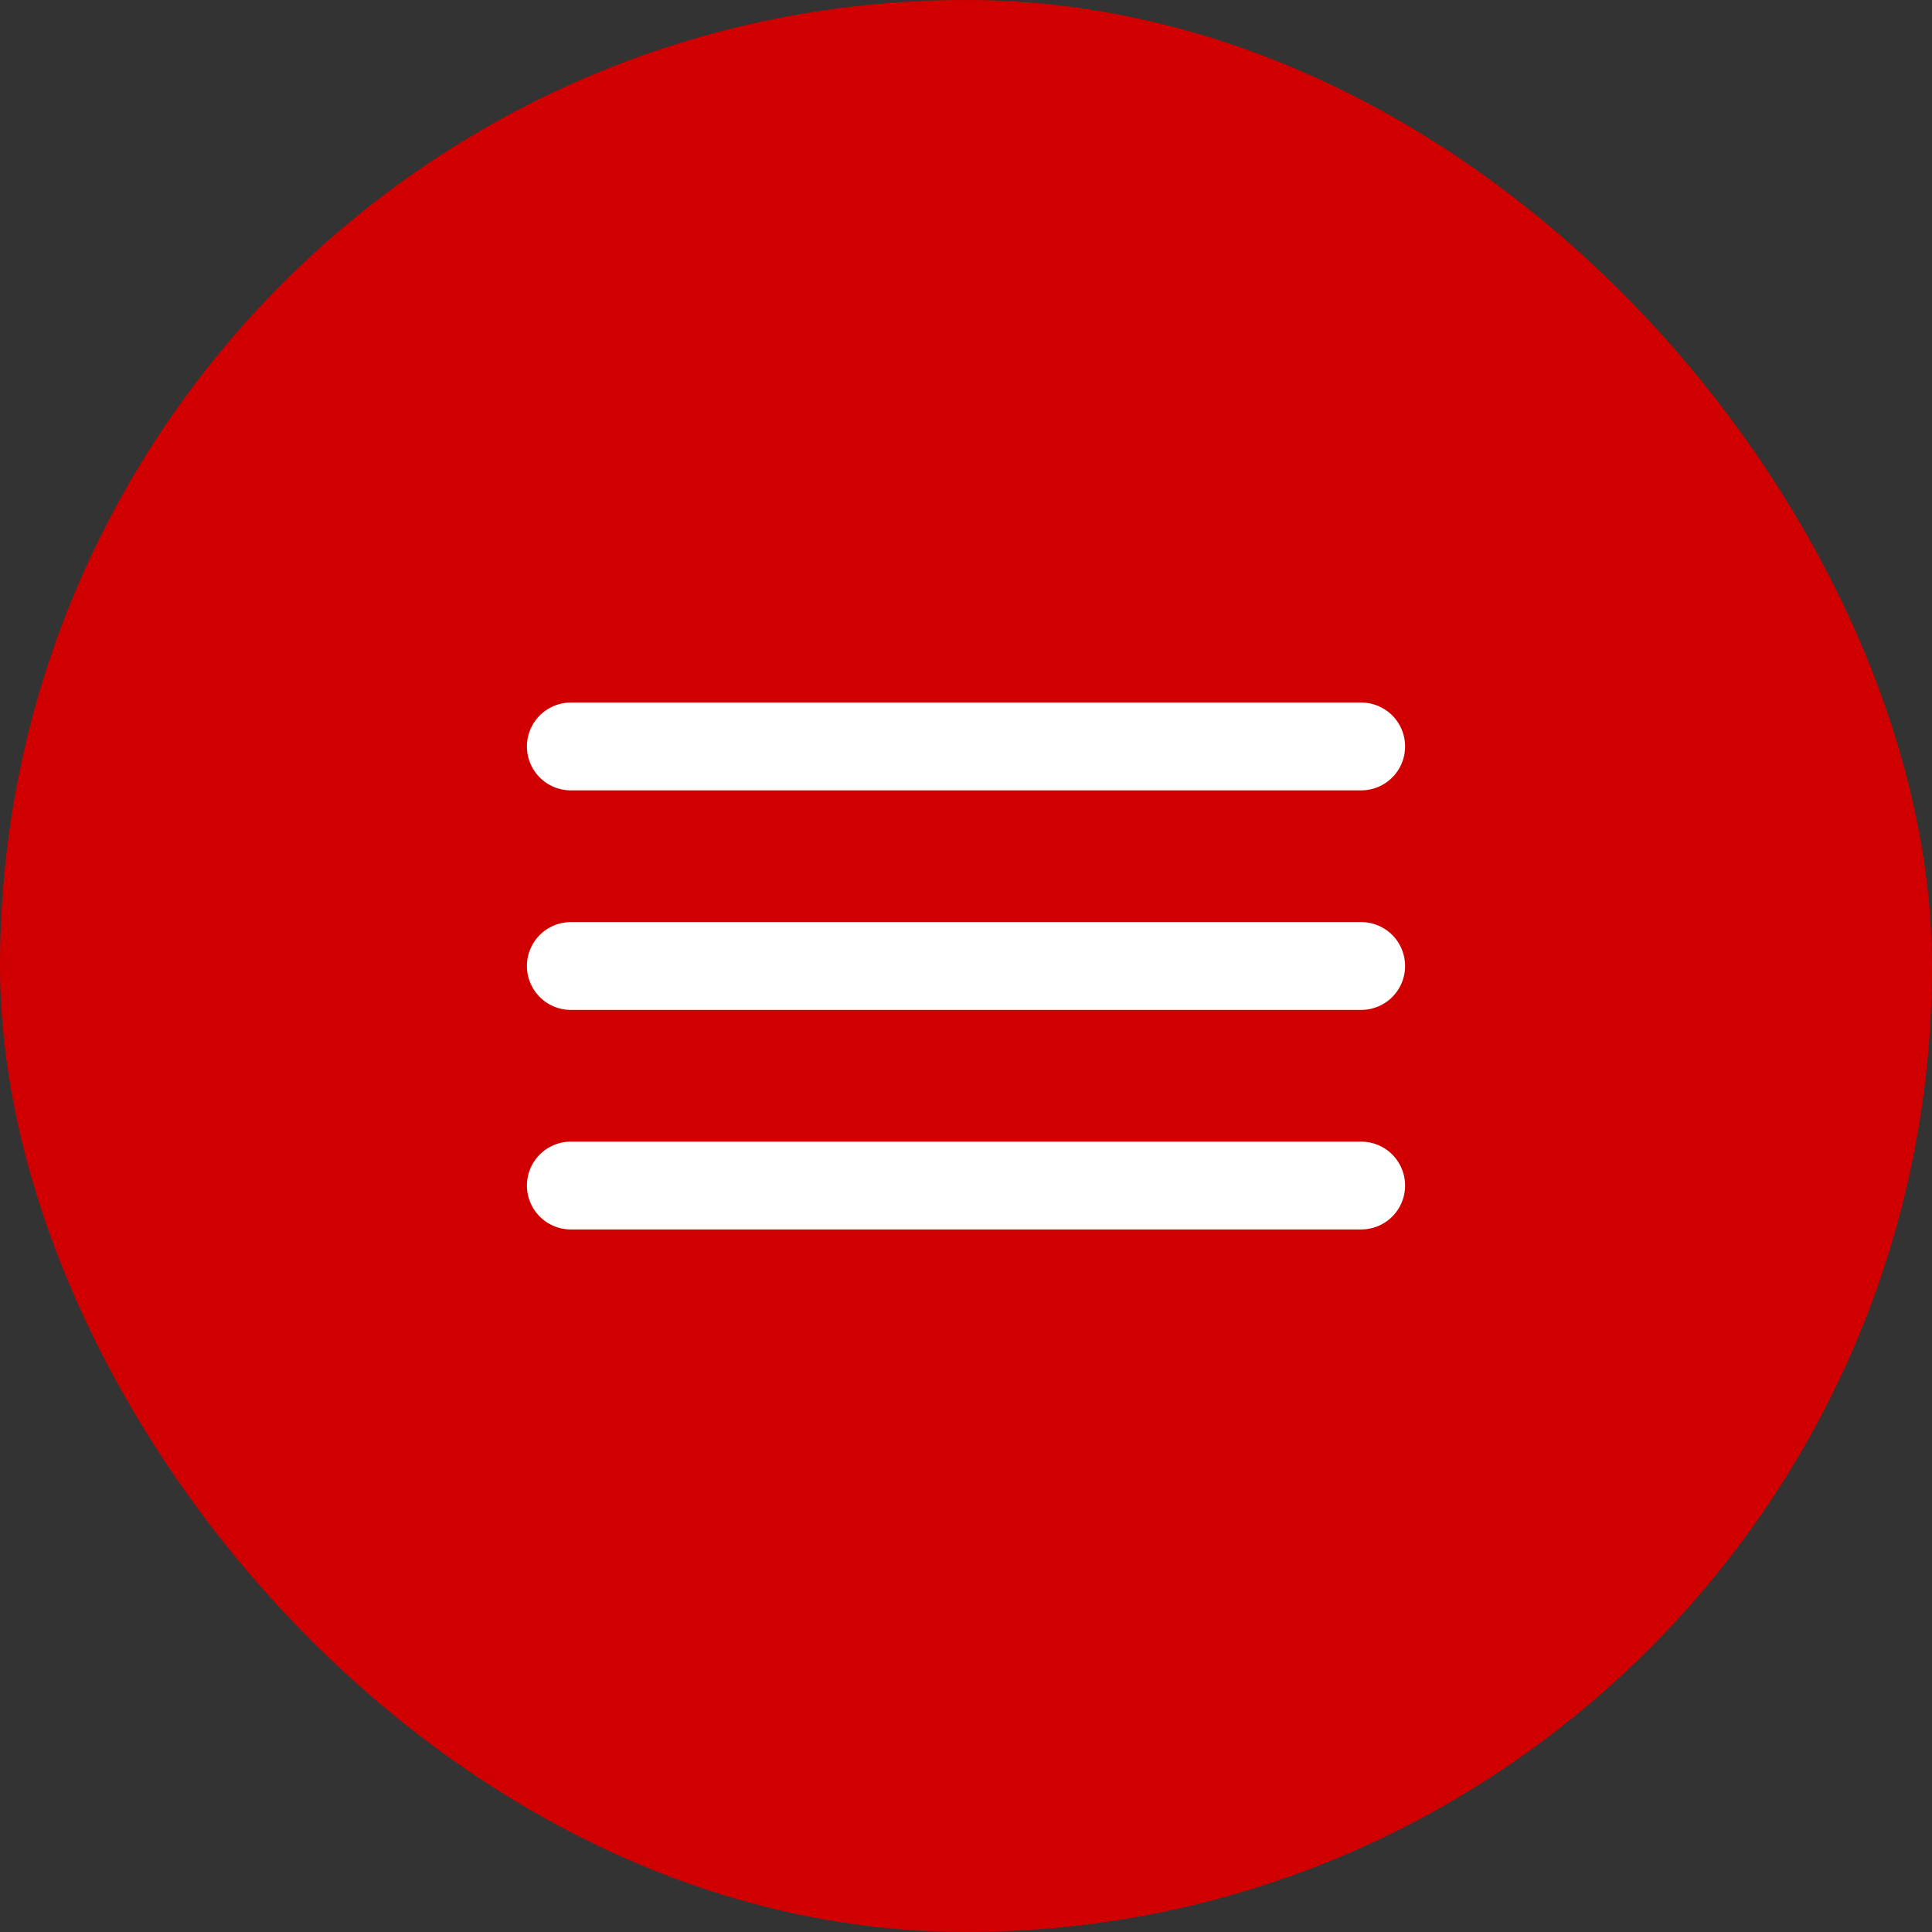 <svg width="44" height="44" viewBox="0 0 44 44" fill="none" xmlns="http://www.w3.org/2000/svg">
<rect x="0" y="0" width="44" height="44" fill="#333333" stroke="none"/>
<rect width="44" height="44" rx="22" fill="#D00000"/>
<path d="M13 17H31" stroke="white" stroke-width="2" stroke-linecap="round"/>
<path d="M13 22H31" stroke="white" stroke-width="2" stroke-linecap="round"/>
<path d="M13 27H31" stroke="white" stroke-width="2" stroke-linecap="round"/>
</svg>
